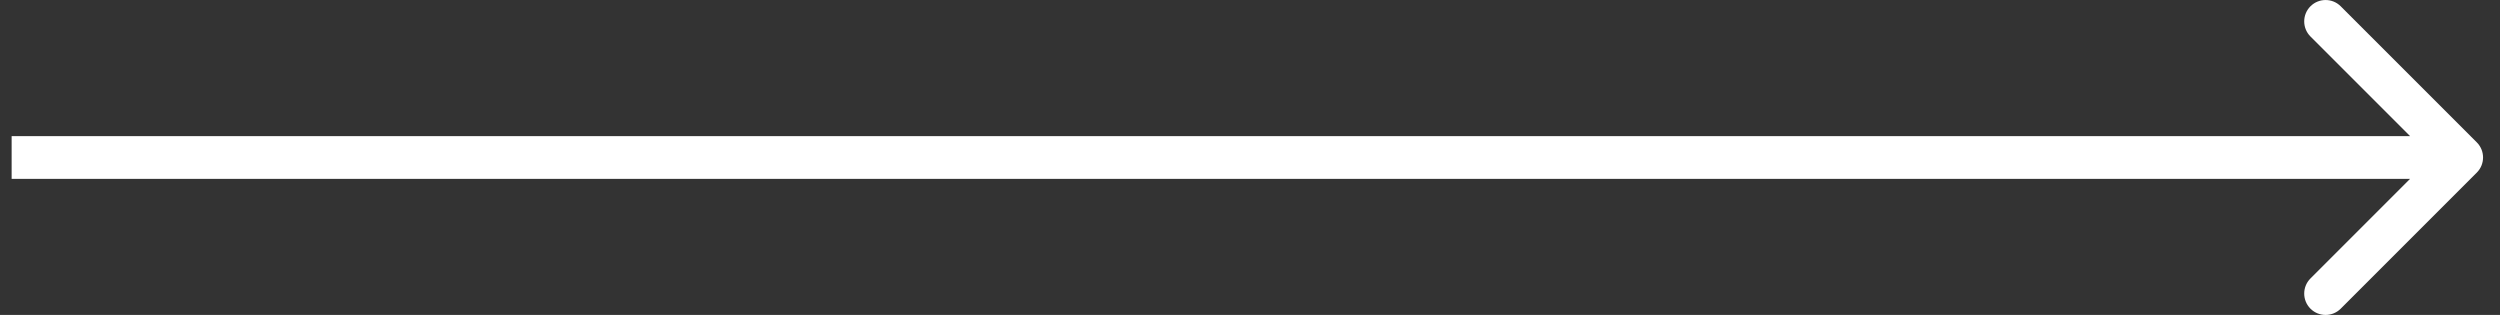 <svg width="127" height="16" viewBox="0 0 127 16" fill="none" xmlns="http://www.w3.org/2000/svg">
<rect x="0" y="0" width="127" height="16" fill="#333333" stroke="none"/>
<path d="M125.821 8.768C126.245 8.344 126.245 7.656 125.821 7.232L118.908 0.319C118.484 -0.105 117.796 -0.105 117.372 0.319C116.948 0.744 116.948 1.431 117.372 1.855L123.517 8L117.372 14.145C116.948 14.569 116.948 15.257 117.372 15.681C117.796 16.105 118.484 16.105 118.908 15.681L125.821 8.768ZM0.591 9.086H125.053V6.914H0.591L0.591 9.086Z" fill="white"/>
</svg>
